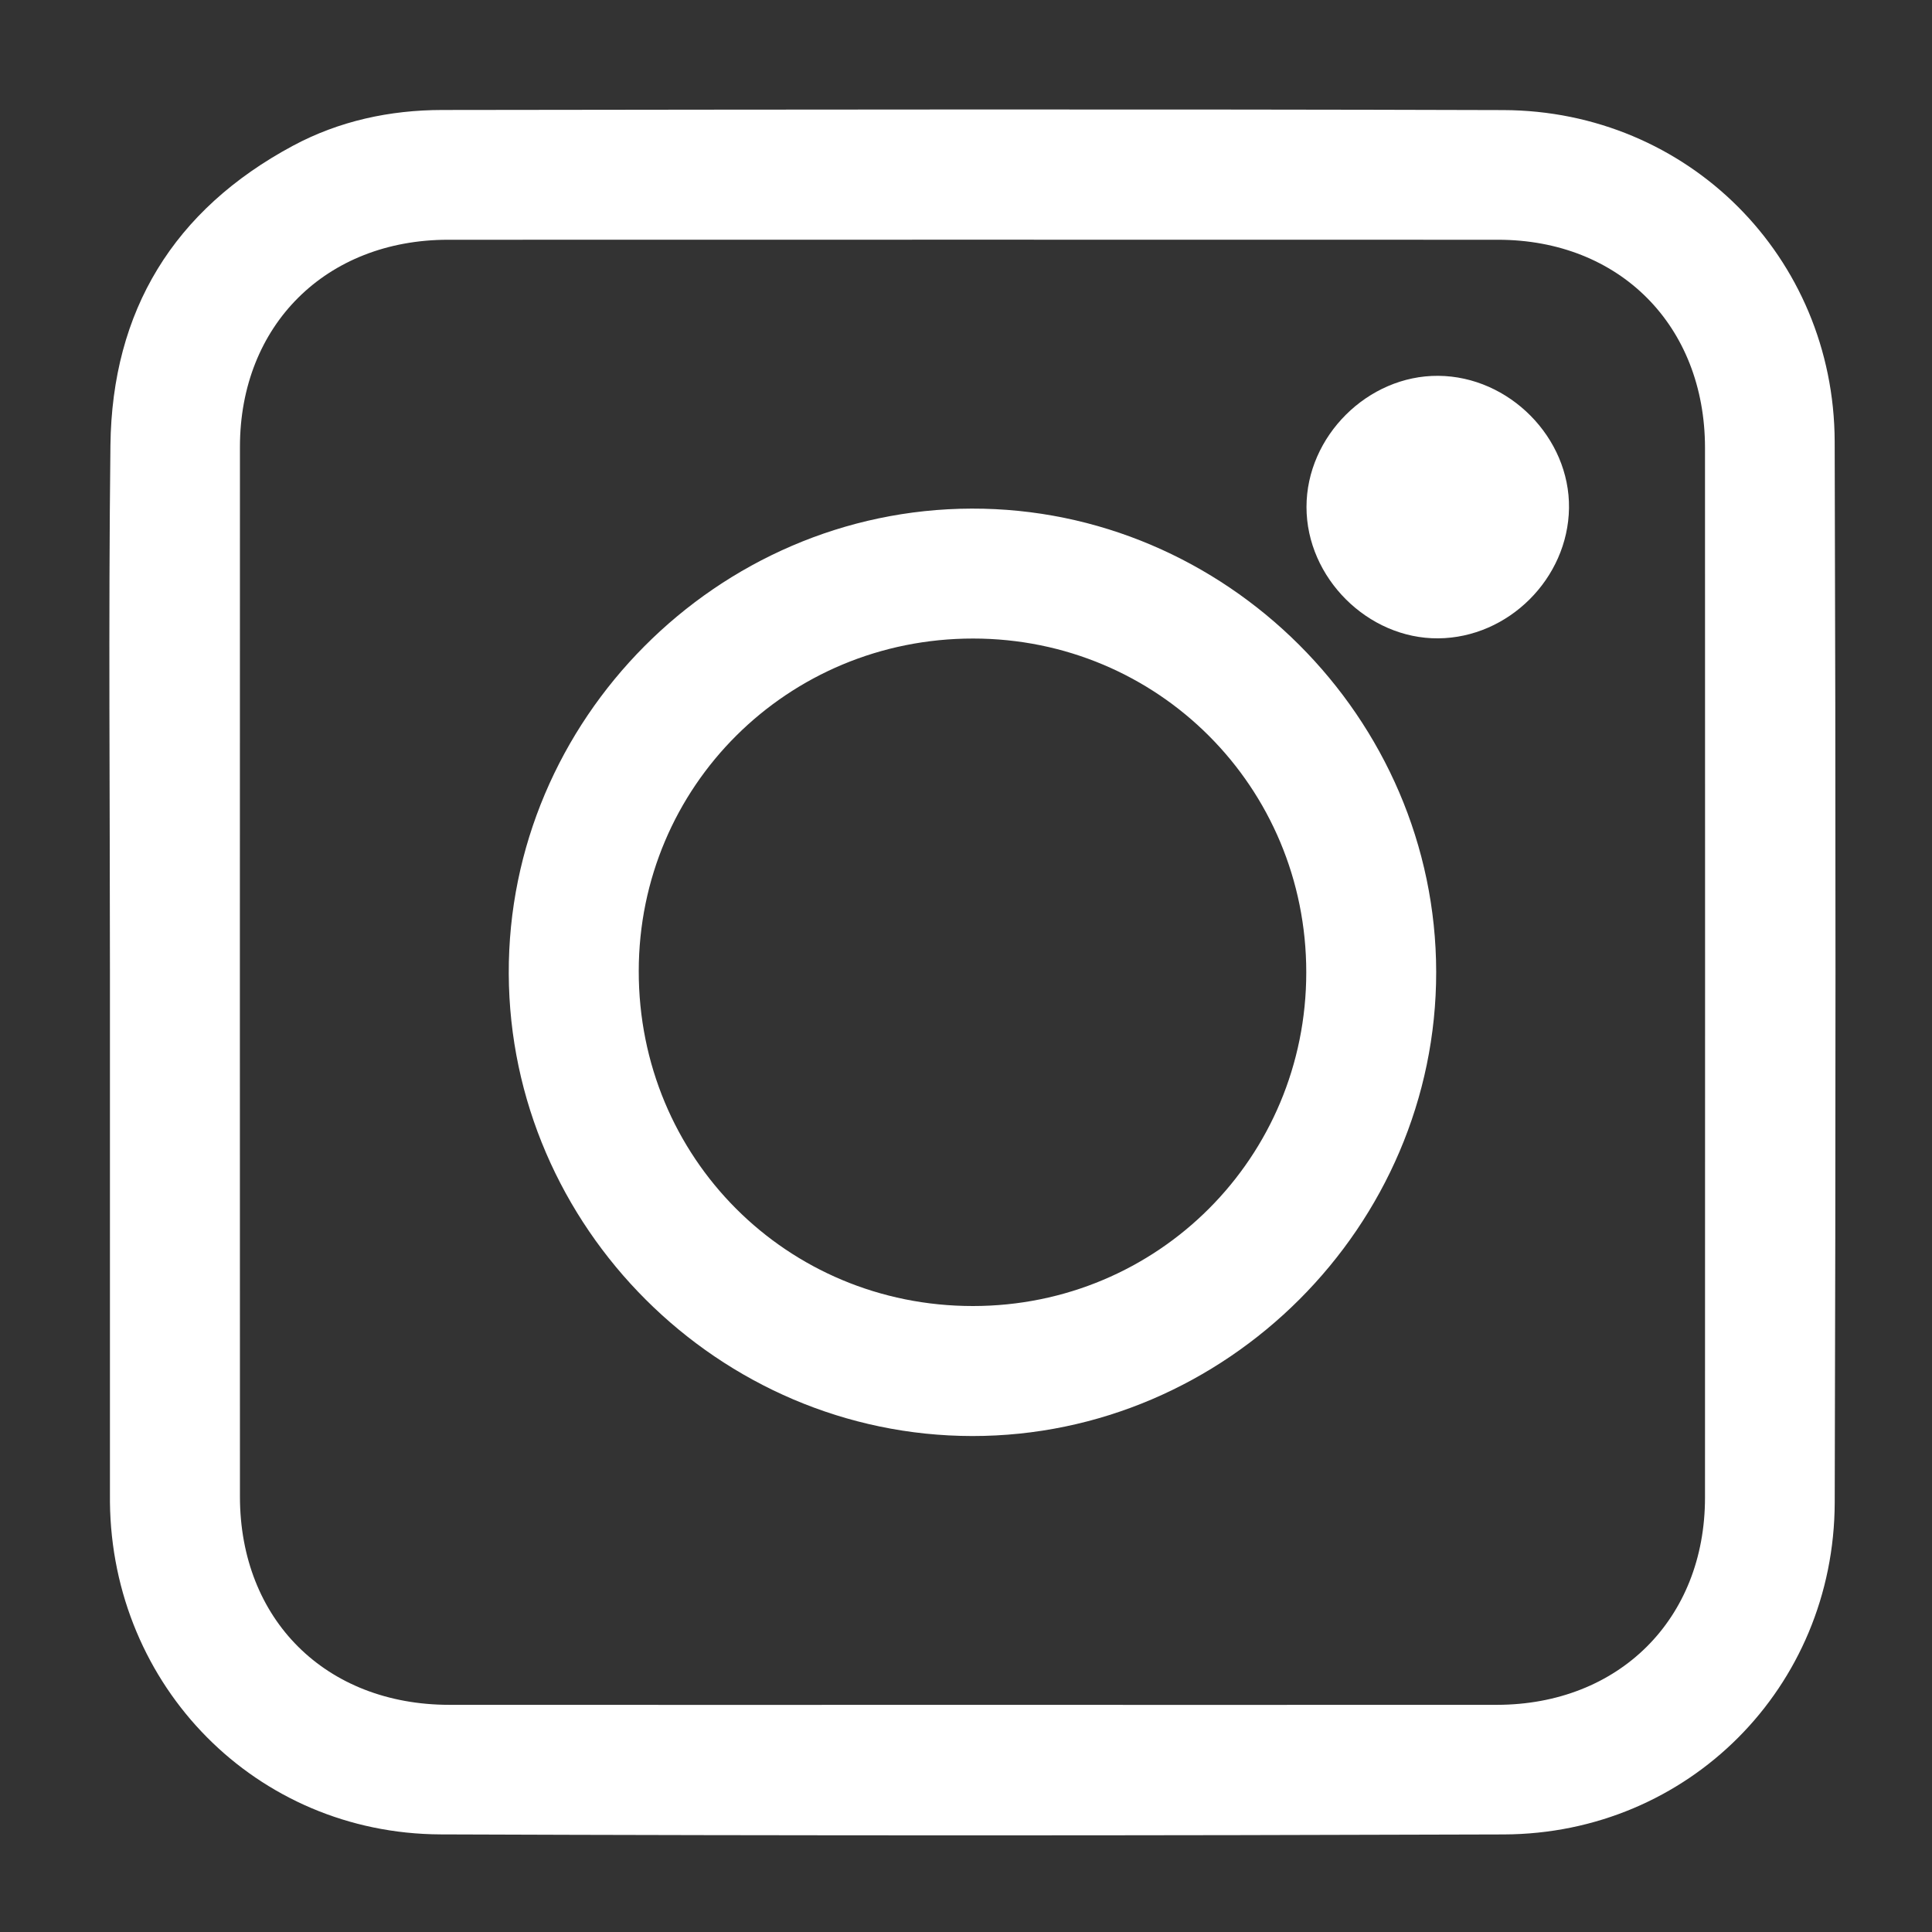 <?xml version="1.0" encoding="utf-8"?>
<!-- Generator: Adobe Illustrator 16.0.0, SVG Export Plug-In . SVG Version: 6.00 Build 0)  -->
<!DOCTYPE svg PUBLIC "-//W3C//DTD SVG 1.1//EN" "http://www.w3.org/Graphics/SVG/1.1/DTD/svg11.dtd">
<svg version="1.1" id="Calque_1" xmlns:x="http://ns.adobe.com/Extensibility/1.0/" xmlns:i="http://ns.adobe.com/AdobeIllustrator/10.0/" xmlns:graph="http://ns.adobe.com/Graphs/1.0/"
	 xmlns="http://www.w3.org/2000/svg" xmlns:xlink="http://www.w3.org/1999/xlink" x="0px" y="0px" width="150px" height="150px"
	 viewBox="0 0 150 150" enable-background="new 0 0 150 150" xml:space="preserve">
<rect x="0" y="0" width="150" height="150" fill="#333333" stroke="none"/>
<g>
	<path fill="#FFFFFF" d="M8.536,75.509c0-13.645-0.121-27.292,0.038-40.934c0.123-10.453,4.909-18.287,14.168-23.258
		c3.602-1.933,7.534-2.773,11.591-2.778c27.46-0.033,54.92-0.074,82.383,0.008c14.329,0.044,25.68,11.396,25.728,25.73
		c0.087,27.46,0.081,54.922,0.003,82.383c-0.043,14.335-11.359,25.716-25.689,25.765c-27.52,0.095-55.038,0.099-82.554-0.003
		c-14.313-0.057-25.526-11.483-25.668-25.811c0-0.116,0-0.23,0-0.343C8.536,102.685,8.536,89.095,8.536,75.509z M75.464,132.365
		c13.586,0,27.172,0.006,40.753-0.002c9.475-0.011,16.158-6.65,16.159-16.087c0.008-27.167,0.008-54.335,0-81.503
		c-0.002-9.494-6.631-16.157-16.077-16.158c-27.17-0.007-54.338-0.007-81.507,0c-9.484,0.001-16.161,6.639-16.163,16.078
		c-0.008,27.168-0.006,54.335,0,81.505c0.003,9.546,6.656,16.159,16.254,16.165C48.411,132.371,61.938,132.365,75.464,132.365z"/>
	<path fill="#FFFFFF" d="M75.434,39.488c19.713-0.053,36.05,16.242,36.071,35.973c0.019,19.717-16.299,36.046-36.02,36.032
		C55.823,111.474,39.578,95.271,39.5,75.6C39.422,55.889,55.692,39.54,75.434,39.488z M101.418,75.493
		c0.003-14.384-11.503-25.912-25.865-25.917c-14.405-0.004-25.95,11.477-25.961,25.818C49.58,89.881,61.081,101.406,75.54,101.4
		C89.905,101.397,101.418,89.868,101.418,75.493z"/>
	<path fill="#FFFFFF" d="M101.436,39.368c-0.005-5.492,4.755-10.23,10.228-10.189c5.518,0.039,10.228,4.81,10.153,10.274
		c-0.08,5.461-4.703,10.064-10.153,10.108C106.203,49.604,101.436,44.857,101.436,39.368z"/>
</g>
</svg>
